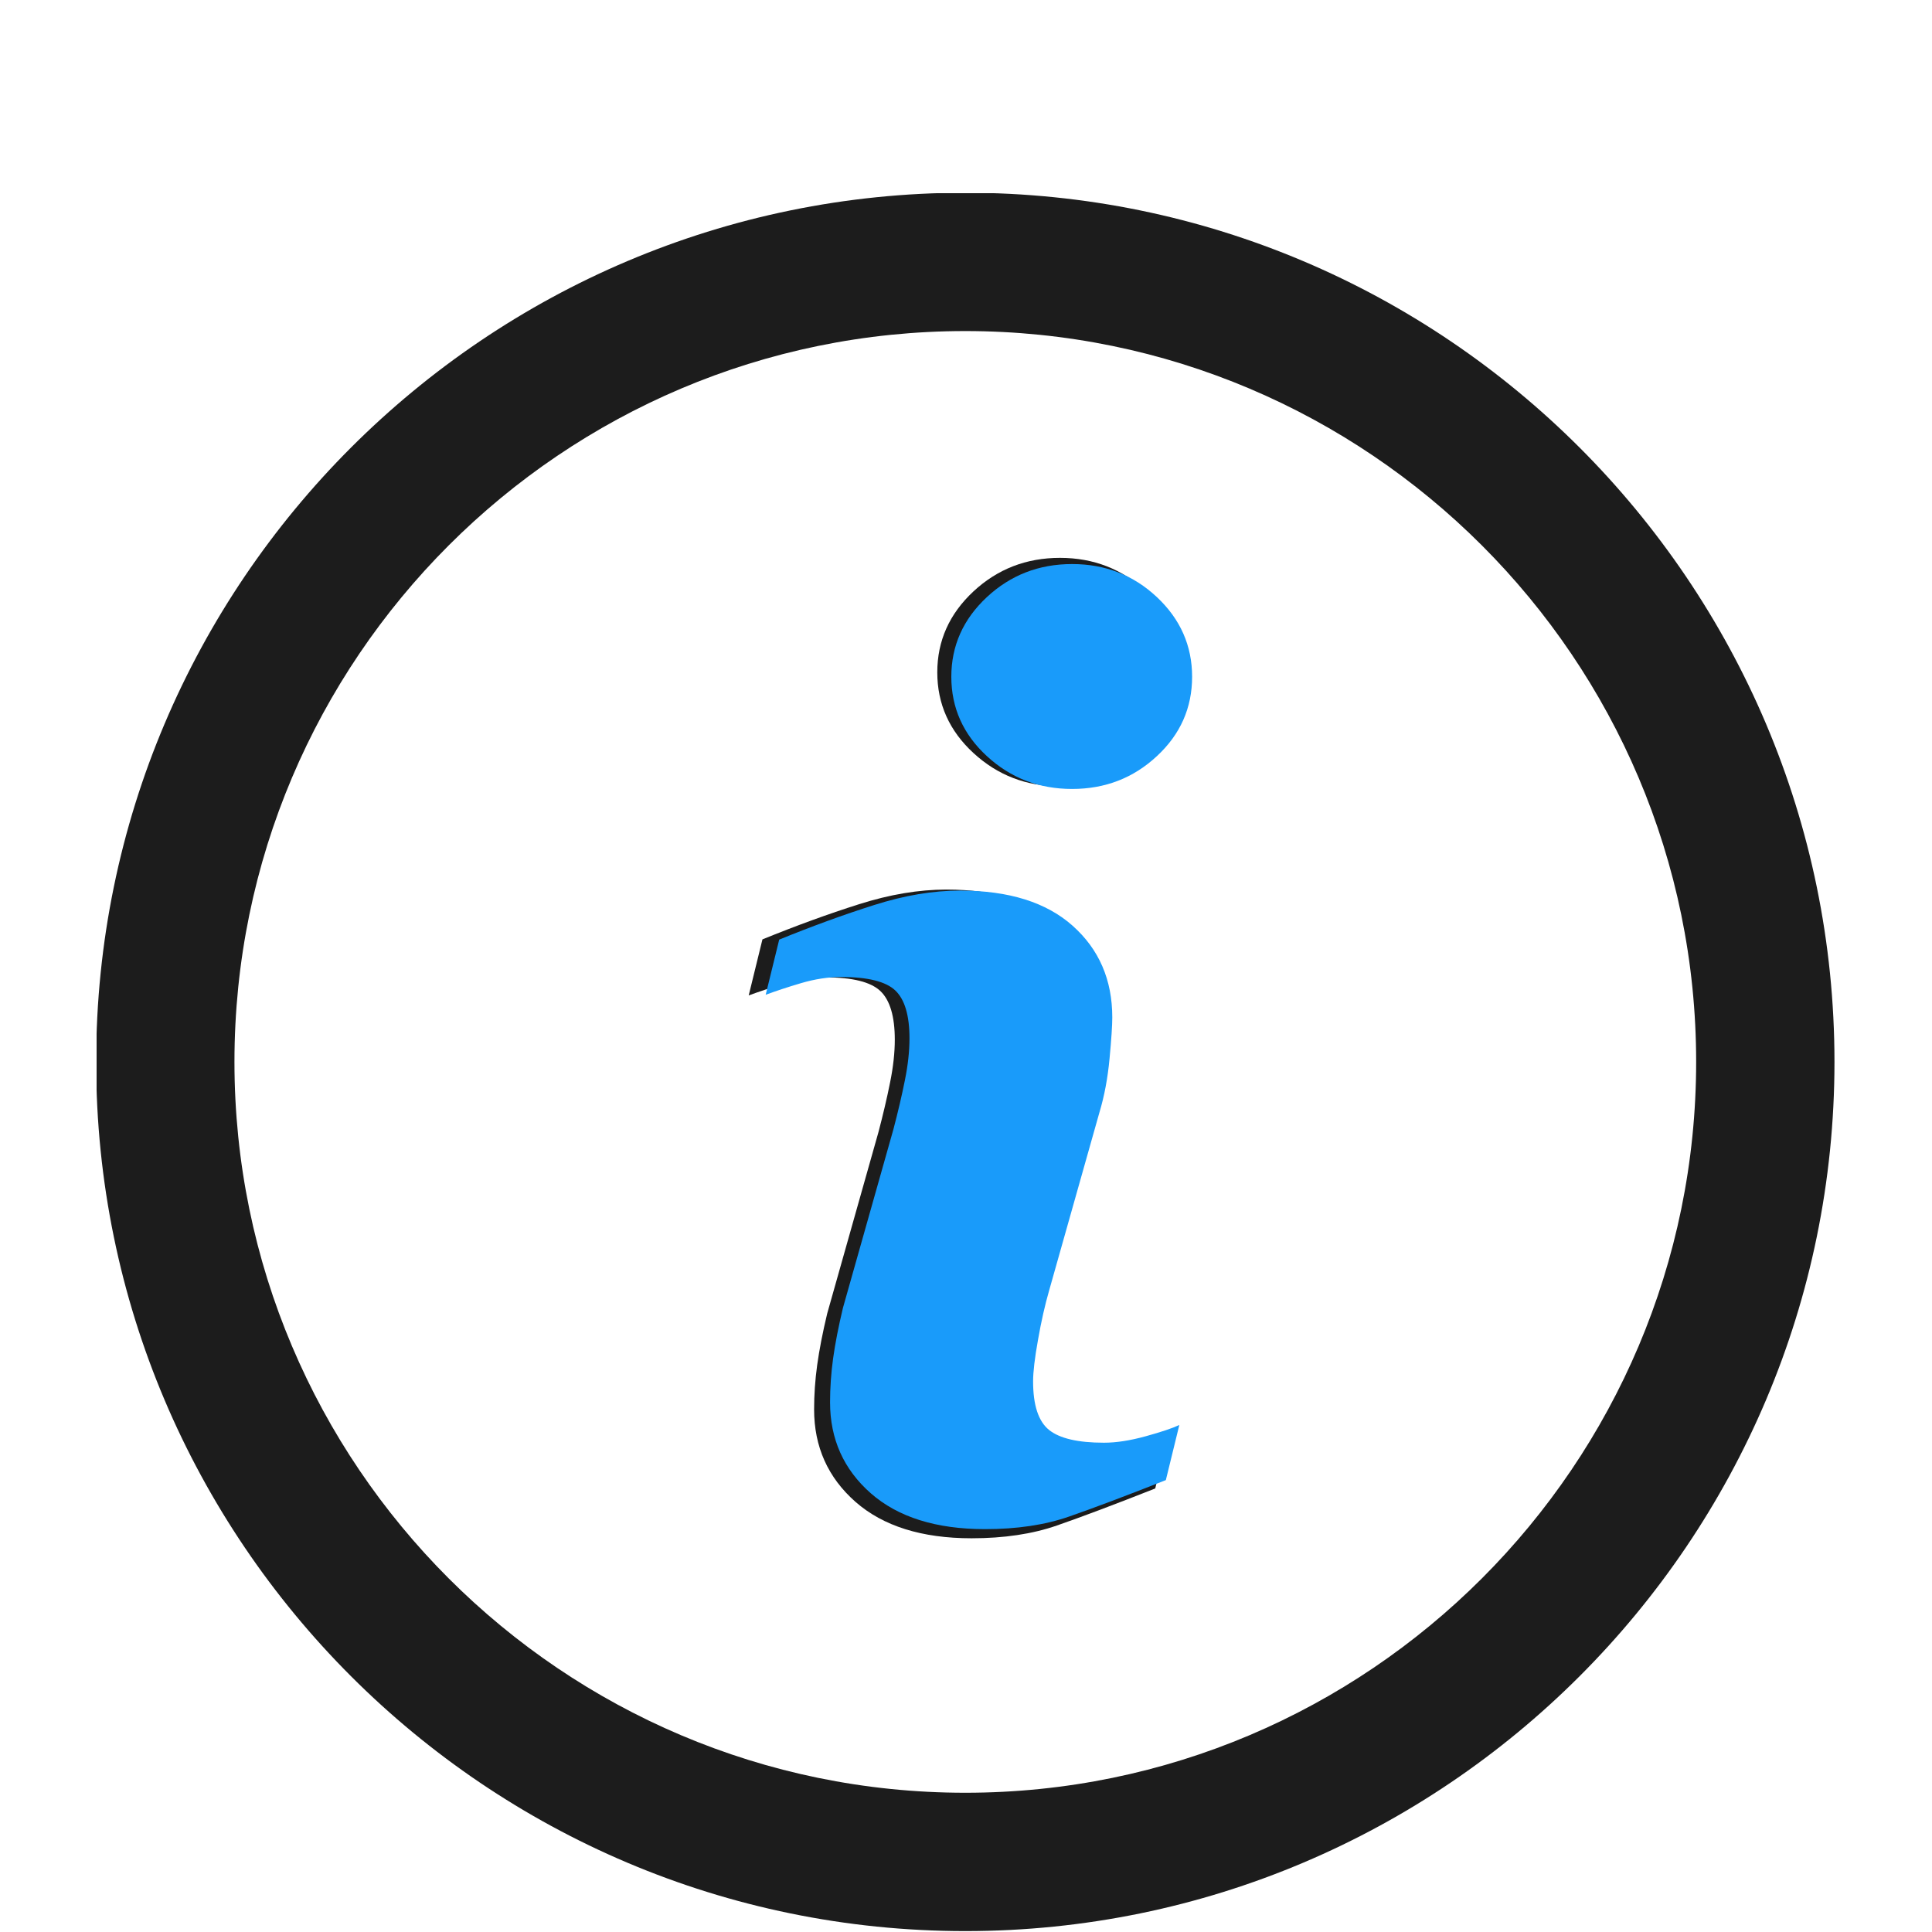 <svg xmlns="http://www.w3.org/2000/svg" xmlns:xlink="http://www.w3.org/1999/xlink" width="1024" zoomAndPan="magnify" viewBox="0 0 768 768" height="1024" preserveAspectRatio="xMidYMid meet" version="1.0"><defs><clipPath id="72ad488d6b"><path d="M 38.398 76.801 L 729.898 76.801 L 729.898 768 L 38.398 768 Z M 38.398 76.801 " clip-rule="nonzero"/></clipPath><clipPath id="01b4dabddf"><path d="M 269.211 195.512 L 529.461 195.512 L 529.461 630.512 L 269.211 630.512 Z M 269.211 195.512 " clip-rule="nonzero"/></clipPath></defs><g clip-path="url(#72ad488d6b)"><path fill="#1c1c1c" d="M 383.719 767.637 C 193.207 767.637 38.215 612.637 38.215 422.121 C 38.215 231.605 193.207 76.613 383.719 76.613 C 574.234 76.613 729.23 231.605 729.23 422.121 C 729.23 612.637 574.234 767.637 383.719 767.637 Z M 383.719 131.602 C 223.527 131.602 93.199 261.926 93.199 422.121 C 93.199 582.324 223.527 712.648 383.719 712.648 C 543.914 712.648 674.246 582.324 674.246 422.121 C 674.246 261.926 543.914 131.602 383.719 131.602 Z M 383.719 131.602 " fill-opacity="1" fill-rule="nonzero"/></g><path fill="#1c1c1c" d="M 464.664 569.43 L 459.223 591.688 C 442.891 598.137 429.836 603.043 420.117 606.418 C 410.391 609.801 399.09 611.488 386.207 611.488 C 366.434 611.488 351.051 606.645 340.078 597.023 C 329.109 587.359 323.621 575.113 323.621 560.262 C 323.621 554.512 324.016 548.602 324.848 542.574 C 325.684 536.547 327.008 529.746 328.824 522.152 L 349.238 449.898 C 351.055 442.973 352.602 436.418 353.836 430.219 C 355.09 424.059 355.695 418.391 355.695 413.285 C 355.695 404.059 353.781 397.605 349.98 393.973 C 346.176 390.355 338.918 388.52 328.141 388.52 C 322.863 388.52 317.441 389.367 311.91 391 C 306.355 392.637 301.609 394.227 297.621 395.699 L 303.082 373.422 C 316.457 367.977 329.242 363.312 341.469 359.441 C 353.699 355.559 365.254 353.617 376.184 353.617 C 395.82 353.617 410.98 358.363 421.621 367.859 C 432.266 377.363 437.59 389.676 437.59 404.855 C 437.59 407.996 437.238 413.527 436.488 421.434 C 435.754 429.363 434.387 436.621 432.391 443.227 L 412.062 515.199 C 410.398 520.98 408.902 527.582 407.598 535.023 C 406.258 542.414 405.613 548.055 405.613 551.844 C 405.613 561.402 407.742 567.922 412.016 571.398 C 416.32 574.867 423.727 576.59 434.25 576.59 C 439.199 576.59 444.824 575.707 451.07 573.988 C 457.312 572.266 461.855 570.75 464.664 569.43 Z M 469.828 267.273 C 469.828 279.809 465.105 290.52 455.609 299.324 C 446.133 308.16 434.711 312.582 421.367 312.582 C 407.965 312.582 396.523 308.16 386.945 299.324 C 377.379 290.516 372.586 279.809 372.586 267.273 C 372.586 254.758 377.379 244.027 386.945 235.109 C 396.508 226.207 407.965 221.758 421.367 221.758 C 434.711 221.758 446.133 226.219 455.609 235.109 C 465.105 244.027 469.828 254.758 469.828 267.273 Z M 469.828 267.273 " fill-opacity="1" fill-rule="nonzero"/><g clip-path="url(#01b4dabddf)"><path fill="#199bfa" d="M 389.121 761.562 C 201.586 761.562 49.016 608.988 49.016 421.449 C 49.016 233.91 201.586 81.34 389.121 81.34 C 576.656 81.34 729.234 233.91 729.234 421.449 C 729.234 608.988 576.656 761.562 389.121 761.562 Z M 389.121 135.469 C 231.434 135.469 103.145 263.758 103.145 421.449 C 103.145 579.148 231.434 707.438 389.121 707.438 C 546.812 707.438 675.105 579.148 675.105 421.449 C 675.105 263.758 546.812 135.469 389.121 135.469 Z M 389.121 135.469 " fill-opacity="1" fill-rule="nonzero"/></g><path fill="#199bfa" d="M 468.801 566.453 L 463.441 588.363 C 447.367 594.715 434.516 599.543 424.953 602.867 C 415.375 606.195 404.254 607.855 391.57 607.855 C 372.105 607.855 356.961 603.086 346.164 593.613 C 335.363 584.105 329.961 572.051 329.961 557.43 C 329.961 551.77 330.352 545.949 331.168 540.016 C 331.992 534.086 333.297 527.391 335.082 519.914 L 355.18 448.789 C 356.969 441.977 358.488 435.523 359.707 429.418 C 360.941 423.355 361.535 417.773 361.535 412.75 C 361.535 403.668 359.652 397.312 355.91 393.742 C 352.164 390.18 345.02 388.371 334.41 388.371 C 329.215 388.371 323.879 389.207 318.434 390.812 C 312.965 392.426 308.297 393.992 304.371 395.441 L 309.746 373.508 C 322.91 368.148 335.496 363.559 347.531 359.75 C 359.57 355.926 370.941 354.016 381.703 354.016 C 401.031 354.016 415.957 358.688 426.43 368.035 C 436.91 377.391 442.148 389.508 442.148 404.453 C 442.148 407.543 441.801 412.988 441.066 420.773 C 440.34 428.578 439 435.723 437.035 442.223 L 417.023 513.074 C 415.383 518.762 413.91 525.262 412.629 532.586 C 411.305 539.859 410.672 545.414 410.672 549.145 C 410.672 558.551 412.77 564.969 416.973 568.391 C 421.211 571.809 428.504 573.5 438.863 573.5 C 443.734 573.5 449.273 572.637 455.422 570.941 C 461.562 569.246 466.035 567.754 468.801 566.453 Z M 473.883 269.02 C 473.883 281.359 469.234 291.906 459.887 300.57 C 450.559 309.27 439.316 313.621 426.18 313.621 C 412.988 313.621 401.727 309.27 392.297 300.57 C 382.879 291.898 378.164 281.359 378.164 269.02 C 378.164 256.699 382.879 246.141 392.297 237.359 C 401.711 228.598 412.988 224.219 426.18 224.219 C 439.316 224.219 450.559 228.605 459.887 237.359 C 469.234 246.141 473.883 256.699 473.883 269.02 Z M 473.883 269.02 " fill-opacity="1" fill-rule="nonzero"/></svg>